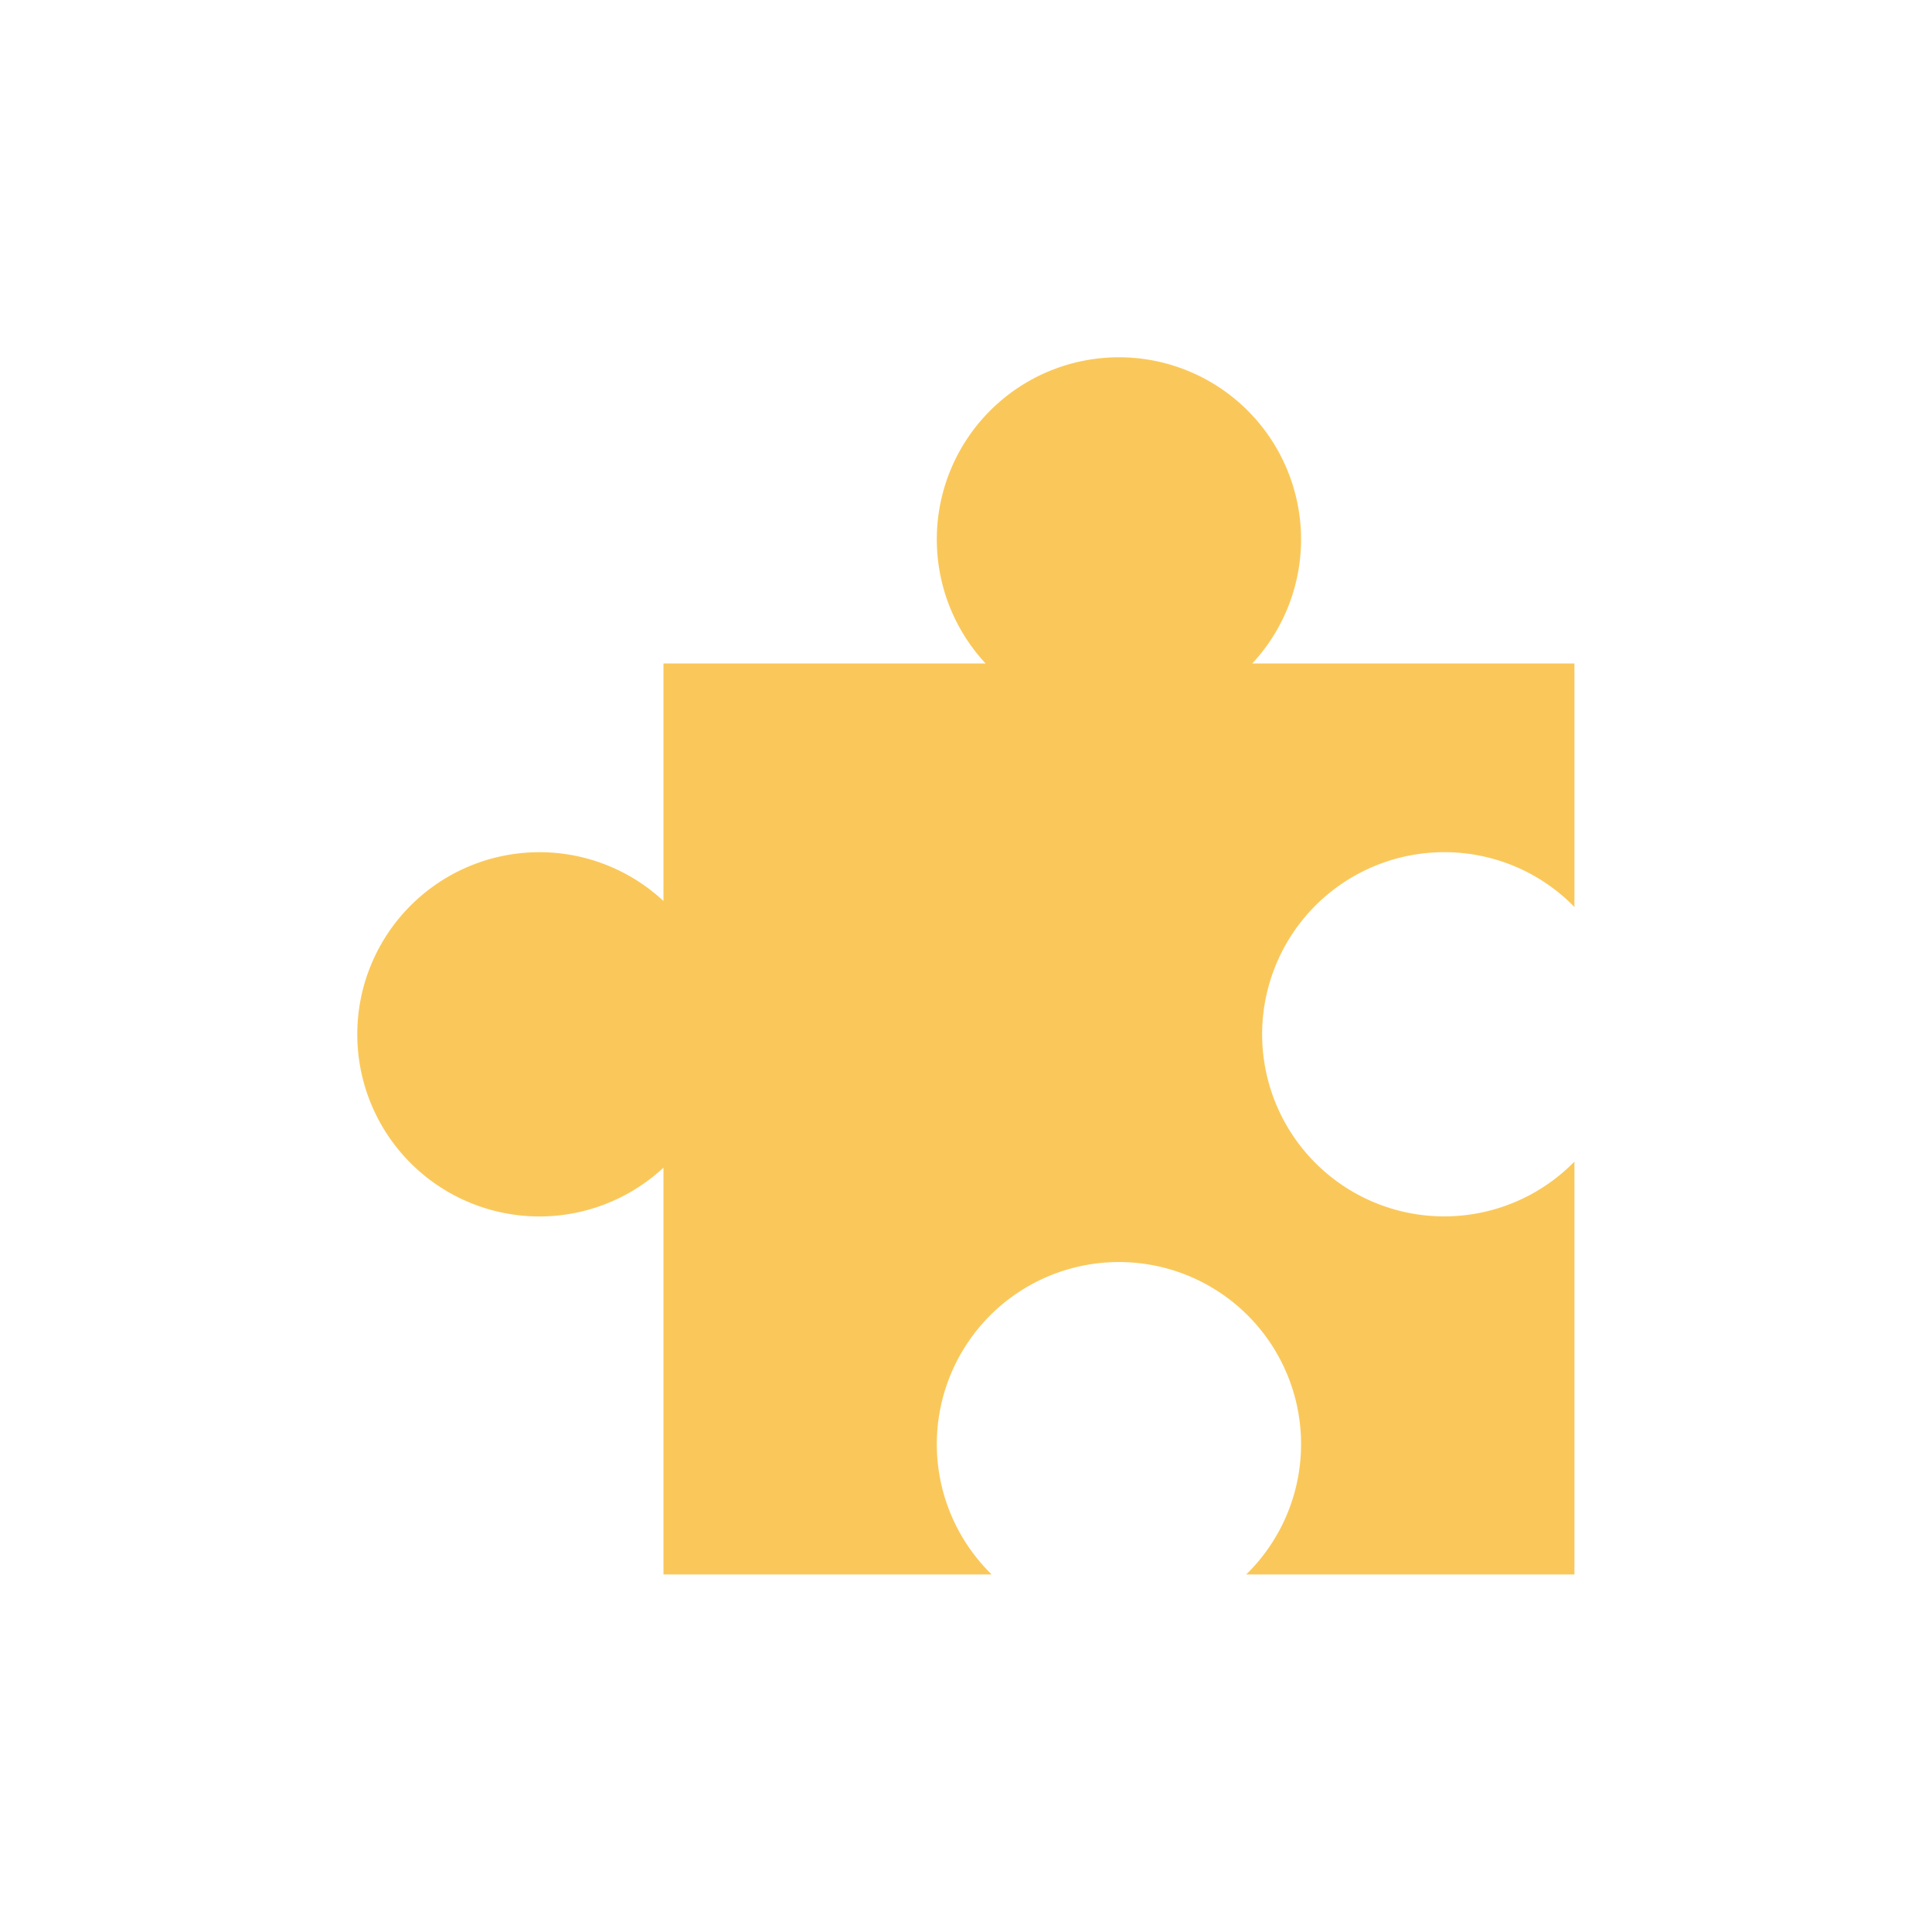 <svg data-name="レイヤー 1" xmlns="http://www.w3.org/2000/svg" viewBox="0 0 670 670"><path d="M500.87 295.53a62.94 62.94 0 0 1 45.13 19v-84.45H434.28a63.16 63.16 0 1 0-92.49 0H230.08v82.37a63.16 63.16 0 1 0 0 92.49V546H343.9a63.16 63.16 0 1 1 88.28 0H546V402.83a63.15 63.15 0 1 1-45.13-107.3z" fill="#fac85a"/></svg>